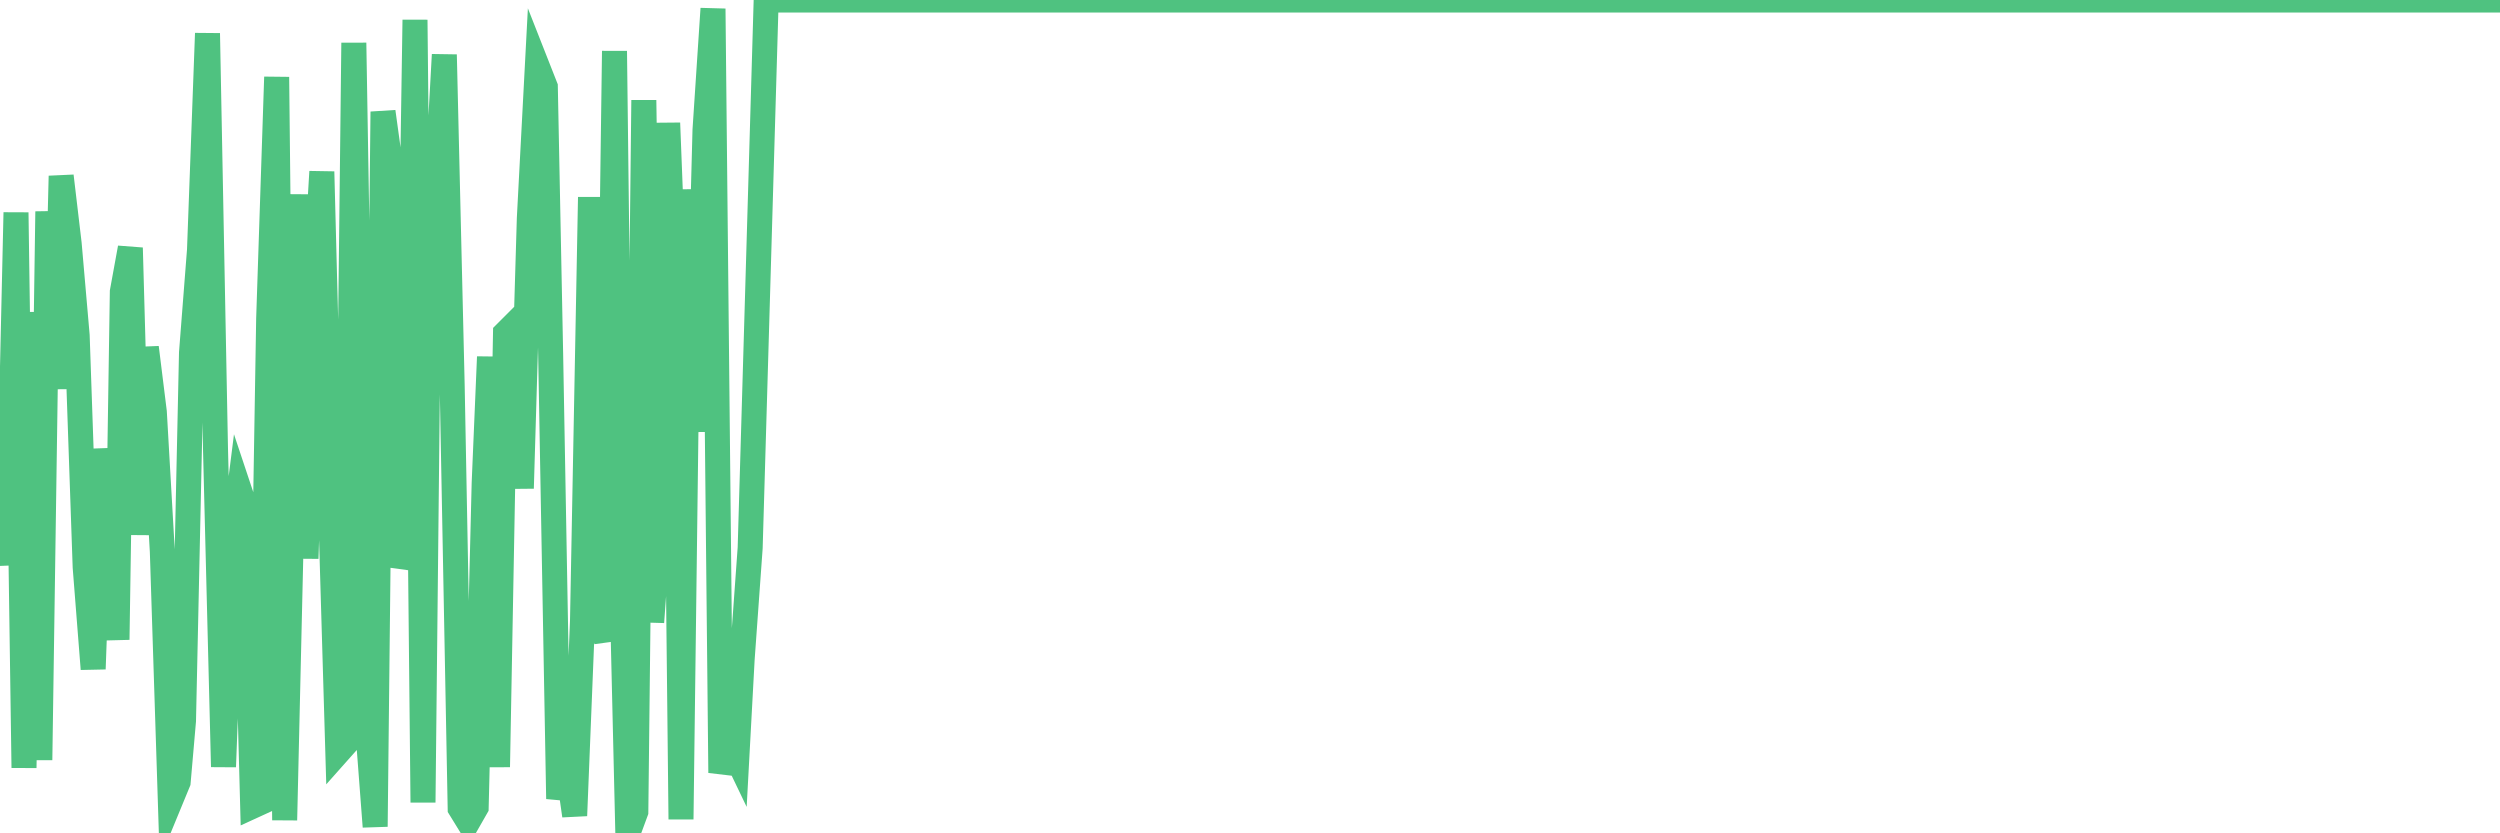 <?xml version="1.0"?><svg width="150px" height="50px" xmlns="http://www.w3.org/2000/svg" xmlns:xlink="http://www.w3.org/1999/xlink"> <polyline fill="none" stroke="#4fc280" stroke-width="1.5px" stroke-linecap="round" stroke-miterlimit="5" points="0.00,29.18 0.48,33.89 0.96,12.75 1.44,46.07 1.92,18.73 2.39,45.60 2.87,12.69 3.35,23.33 3.67,10.56 4.15,14.62 4.63,20.13 5.11,34.03 5.59,40.14 6.07,26.95 6.54,31.21 7.02,38.38 7.34,17.50 7.82,14.87 8.30,32.08 8.78,20.85 9.26,24.72 9.74,33.09 10.22,48.06 10.69,46.92 11.01,43.25 11.49,21.16 11.97,15.00 12.45,2.00 12.93,26.94 13.41,46.01 13.89,33.22 14.37,29.42 14.68,30.35 15.16,48.37 15.64,48.15 16.12,19.11 16.60,4.62 17.08,49.21 17.56,28.51 18.04,11.67 18.36,33.51 18.83,18.32 19.31,10.30 19.79,28.84 20.27,45.15 20.75,44.61 21.23,2.57 21.71,31.28 22.03,43.29 22.51,49.60 22.98,6.70 23.46,10.18 23.94,34.02 24.42,32.43 24.90,1.19 25.38,48.15 25.70,18.06 26.18,12.02 26.66,3.28 27.13,23.10 27.61,48.50 28.09,49.28 28.57,48.44 29.05,28.98 29.37,21.41 29.85,46.02 30.33,19.99 30.80,19.52 31.28,29.30 31.76,13.10 32.24,3.99 32.72,5.21 33.04,21.30 33.52,47.93 34.00,45.57 34.48,48.94 34.95,37.25 35.43,11.83 35.91,36.80 36.39,38.44 36.87,3.06 37.19,29.63 37.67,50.00 38.15,48.70 38.63,6.01 39.10,37.33 39.58,30.68 40.06,7.38 40.54,19.71 40.86,49.16 41.34,11.37 41.82,25.90 42.30,7.80 42.78,0.52 43.25,46.37 43.73,44.45 44.21,45.45 44.53,39.54 45.01,32.87 45.97,0.00 46.45,0.00 46.93,0.00 47.40,0.00 47.88,0.00 48.20,0.00 48.68,0.00 49.16,0.00 49.64,0.00 50.12,0.00 50.60,0.00 51.08,0.00 51.55,0.00 51.87,0.00 52.35,0.00 52.83,0.00 53.31,0.00 53.79,0.00 54.27,0.00 54.75,0.00 55.23,0.00 55.54,0.00 56.02,0.00 56.50,0.00 56.98,0.00 57.46,0.00 57.94,0.00 58.42,0.00 58.90,0.00 59.22,0.00 59.69,0.00 60.17,0.00 60.65,0.00 61.13,0.00 61.61,0.00 62.09,0.00 62.57,0.00 62.89,0.00 63.37,0.00 63.84,0.00 64.32,0.00 64.80,0.00 65.28,0.00 65.76,0.00 66.24,0.00 66.56,0.00 67.04,0.00 67.52,0.00 67.99,0.00 68.47,0.00 68.95,0.00 69.43,0.00 69.91,0.00 70.39,0.00 70.71,0.00 71.19,0.00 71.67,0.00 72.14,0.00 72.62,0.00 73.10,0.00 73.58,0.00 74.06,0.00 74.38,0.00 74.86,0.00 75.34,0.00 75.82,0.00 76.29,0.00 76.77,0.00 77.25,0.00 77.73,0.00 78.05,0.00 78.53,0.00 79.01,0.00 79.49,0.00 79.97,0.00 80.44,0.00 80.92,0.00 81.40,0.00 81.72,0.00 82.20,0.00 82.68,0.00 83.16,0.00 83.64,0.00 84.12,0.00 84.59,0.00 85.07,0.00 85.39,0.00 85.87,0.00 86.35,0.00 86.83,0.00 87.31,0.00 87.79,0.00 88.27,0.00 88.74,0.00 89.06,0.00 89.54,0.00 90.02,0.00 90.50,0.00 90.98,0.00 91.46,0.00 91.94,0.00 92.41,0.00 92.73,0.00 93.21,0.00 93.69,0.00 94.17,0.00 94.65,0.00 95.13,0.00 95.61,0.00 96.09,0.00 96.41,0.00 96.88,0.00 97.36,0.00 97.84,0.00 98.32,0.00 98.80,0.00 99.28,0.00 99.76,0.00 100.08,0.00 100.56,0.00 101.03,0.00 101.51,0.00 101.99,0.00 102.47,0.00 102.95,0.00 103.43,0.00 103.75,0.00 104.23,0.00 104.70,0.00 105.18,0.00 105.66,0.00 106.14,0.00 106.62,0.00 107.10,0.00 107.58,0.00 107.90,0.00 108.38,0.00 108.85,0.00 109.33,0.00 109.81,0.00 110.29,0.00 110.77,0.00 111.25,0.00 111.57,0.00 112.05,0.00 112.53,0.00 113.00,0.00 113.48,0.00 113.96,0.00 114.44,0.00 114.92,0.00 115.24,0.00 115.72,0.00 116.20,0.00 116.68,0.00 117.15,0.00 117.63,0.00 118.11,0.00 118.59,0.00 118.91,0.00 119.39,0.00 119.87,0.00 120.35,0.00 120.83,0.00 121.30,0.00 121.78,0.00 122.26,0.00 122.58,0.00 123.06,0.00 123.54,0.00 124.02,0.00 124.50,0.00 124.98,0.00 125.45,0.00 125.93,0.00 126.25,0.00 126.73,0.00 127.21,0.00 127.69,0.00 128.17,0.00 128.65,0.00 129.13,0.00 129.60,0.00 129.92,0.00 130.40,0.00 130.88,0.00 131.36,0.00 131.84,0.00 132.32,0.00 132.80,0.00 133.28,0.00 133.59,0.00 134.07,0.00 134.55,0.00 135.03,0.00 135.51,0.00 135.99,0.00 136.47,0.00 136.95,0.00 137.27,0.00 137.74,0.00 138.22,0.00 138.70,0.00 139.18,0.00 139.66,0.00 140.14,0.00 140.62,0.00 141.10,0.00 141.42,0.00 141.89,0.00 142.37,0.00 142.85,0.00 143.33,0.00 143.81,0.00 144.29,0.00 144.77,0.00 145.09,0.00 145.57,0.00 146.04,0.00 146.52,0.00 147.00,0.00 147.48,0.00 147.96,0.00 148.44,0.00 148.76,0.00 149.24,0.00 149.72,0.00 150.00,0.00 "/></svg>
